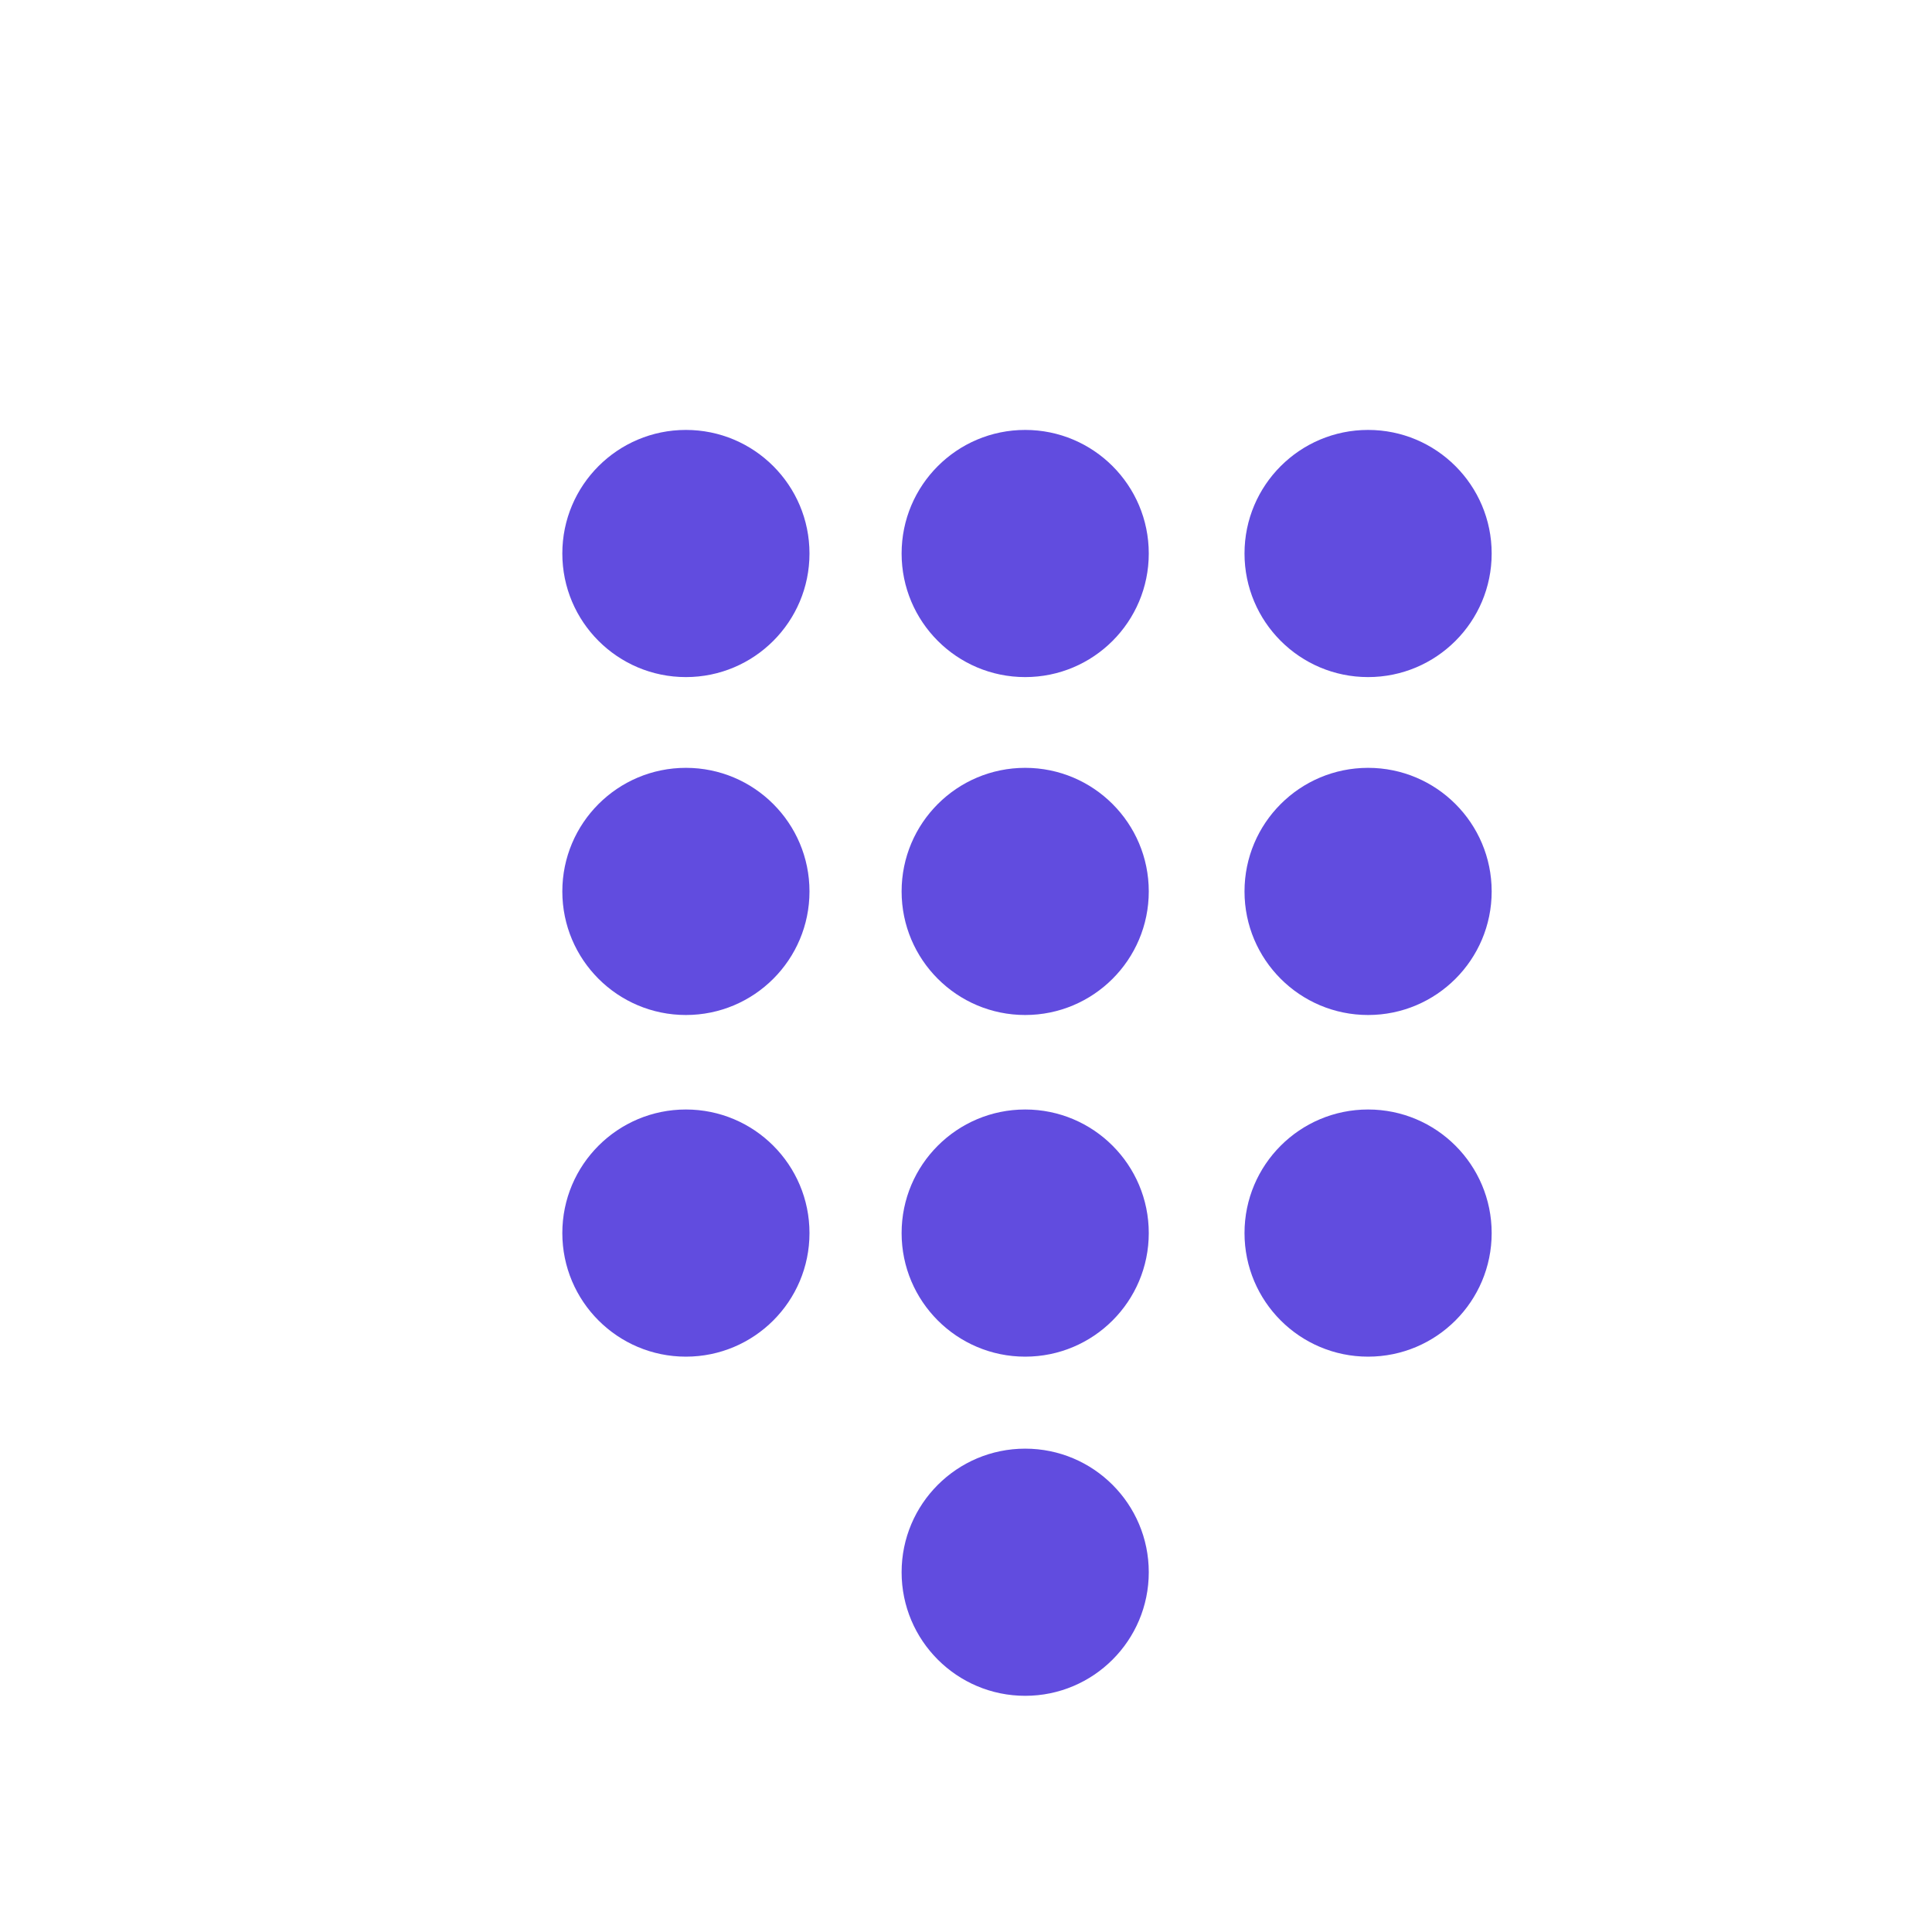 <?xml version="1.0" encoding="UTF-8" standalone="no"?>
<!DOCTYPE svg PUBLIC "-//W3C//DTD SVG 1.1//EN" "http://www.w3.org/Graphics/SVG/1.1/DTD/svg11.dtd">
<svg width="100%" height="100%" viewBox="0 0 57 57" version="1.1" xmlns="http://www.w3.org/2000/svg" xmlns:xlink="http://www.w3.org/1999/xlink" xml:space="preserve" xmlns:serif="http://www.serif.com/" style="fill-rule:evenodd;clip-rule:evenodd;stroke-linejoin:round;stroke-miterlimit:1.414;">
    <g transform="matrix(1,0,0,1,-3860,-1878)">
        <g id="_2" serif:id="2" transform="matrix(0.399,0,0,0.399,2015.52,-1017.92)">
            <rect x="4627.11" y="7264.78" width="142.992" height="142.992" style="fill:none;"/>
            <g transform="matrix(0.922,0,0,0.922,367.336,572.739)">
                <g transform="matrix(3.101,0,0,3.101,-9973.11,-15267.1)">
                    <circle cx="4722.2" cy="7275.8" r="3.196" style="fill:rgb(97,76,223);"/>
                </g>
                <g transform="matrix(3.101,0,0,3.101,-9973.11,-15240)">
                    <circle cx="4722.2" cy="7275.8" r="3.196" style="fill:rgb(97,76,223);"/>
                </g>
                <g transform="matrix(3.101,0,0,3.101,-9973.11,-15212.6)">
                    <circle cx="4722.2" cy="7275.8" r="3.196" style="fill:rgb(97,76,223);"/>
                </g>
                <g transform="matrix(3.101,0,0,3.101,-9945.9,-15267.1)">
                    <circle cx="4722.2" cy="7275.8" r="3.196" style="fill:rgb(97,76,223);"/>
                </g>
                <g transform="matrix(3.101,0,0,3.101,-9945.9,-15240)">
                    <circle cx="4722.2" cy="7275.8" r="3.196" style="fill:rgb(97,76,223);"/>
                </g>
                <g transform="matrix(3.101,0,0,3.101,-9945.9,-15212.6)">
                    <circle cx="4722.2" cy="7275.8" r="3.196" style="fill:rgb(97,76,223);"/>
                </g>
                <g transform="matrix(3.101,0,0,3.101,-9945.9,-15185.4)">
                    <circle cx="4722.2" cy="7275.8" r="3.196" style="fill:rgb(97,76,223);"/>
                </g>
                <g transform="matrix(3.101,0,0,3.101,-9918.4,-15267.1)">
                    <circle cx="4722.2" cy="7275.8" r="3.196" style="fill:rgb(97,76,223);"/>
                </g>
                <g transform="matrix(3.101,0,0,3.101,-9918.4,-15240)">
                    <circle cx="4722.2" cy="7275.8" r="3.196" style="fill:rgb(97,76,223);"/>
                </g>
                <g transform="matrix(3.101,0,0,3.101,-9918.4,-15212.6)">
                    <circle cx="4722.2" cy="7275.8" r="3.196" style="fill:rgb(97,76,223);"/>
                </g>
            </g>
        </g>
    </g>
</svg>
